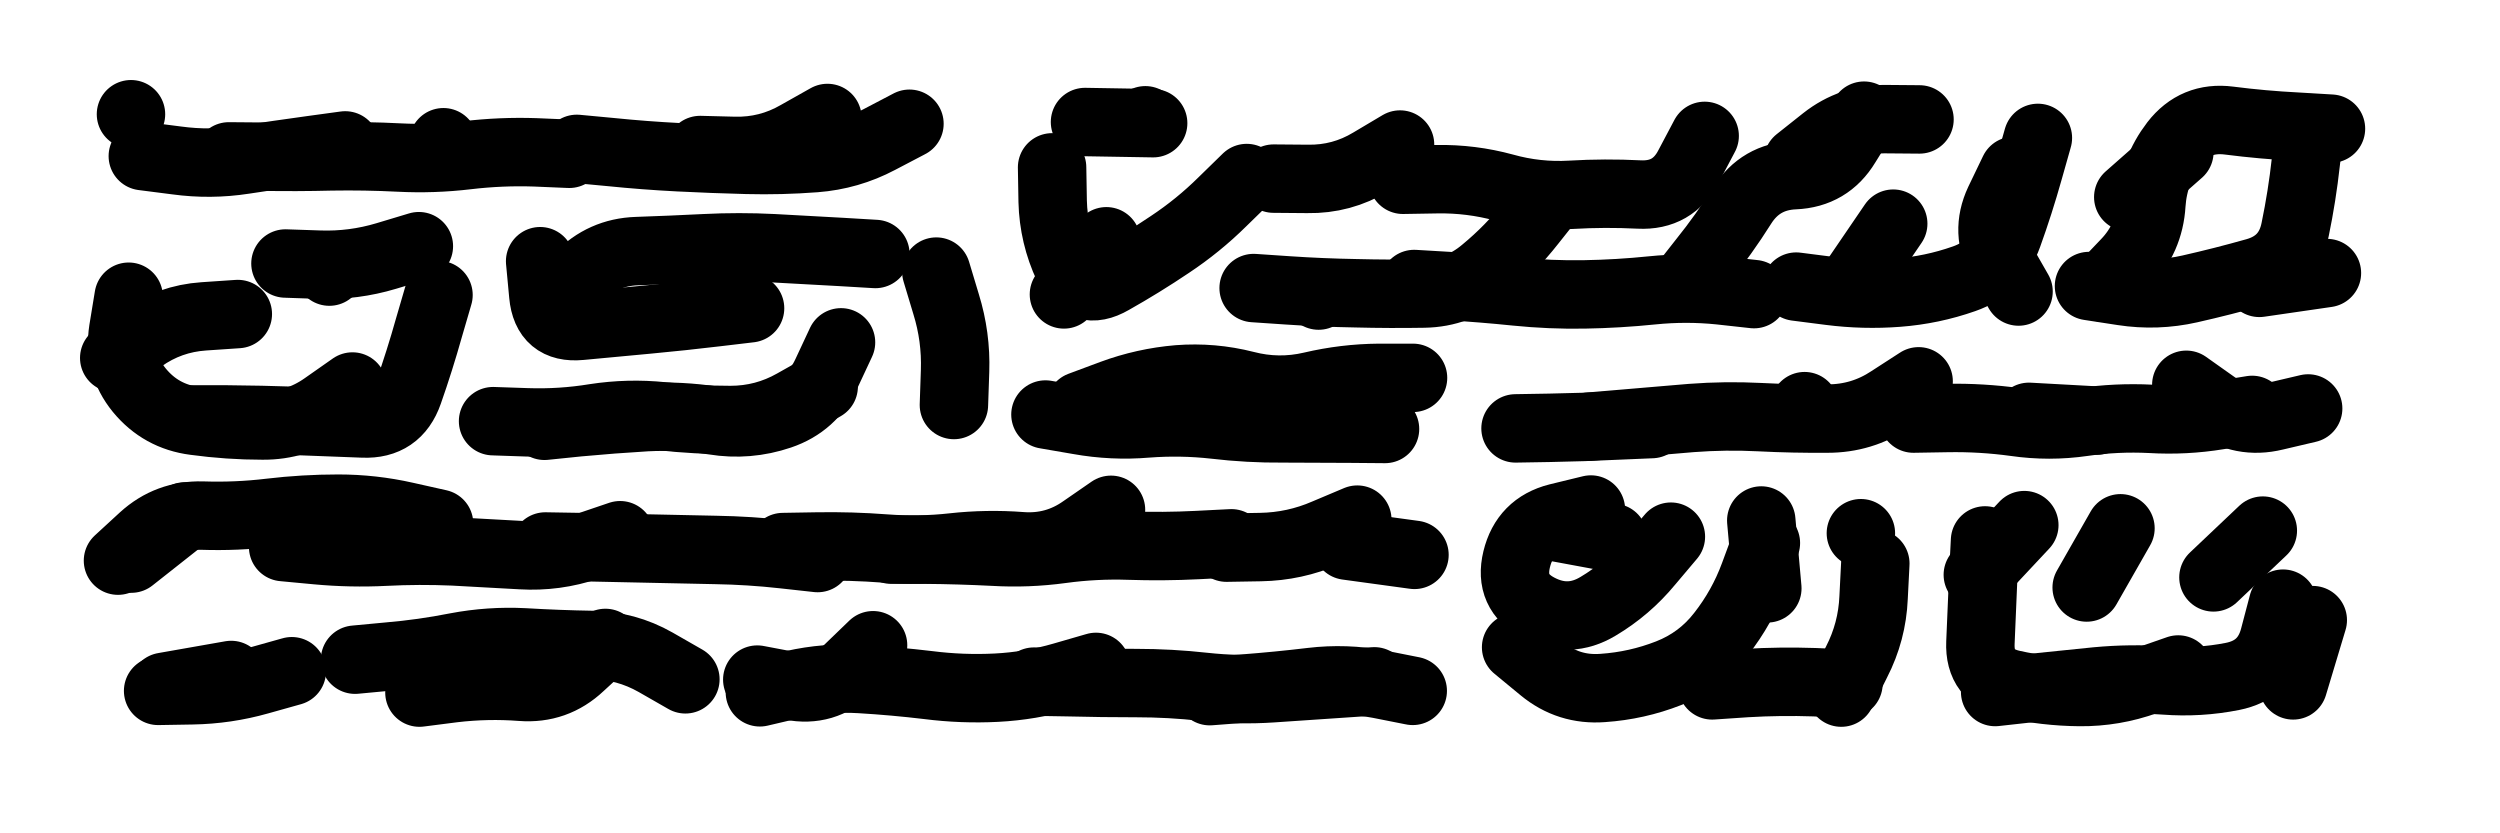 <svg xmlns="http://www.w3.org/2000/svg" viewBox="0 0 8658 2886"><title>Infinite Scribble #3310</title><defs><filter id="piece_3310_3_1_filter" x="-100" y="-100" width="8858" height="3086" filterUnits="userSpaceOnUse"><feTurbulence result="lineShape_distorted_turbulence" type="turbulence" baseFrequency="16877e-6" numOctaves="3"/><feGaussianBlur in="lineShape_distorted_turbulence" result="lineShape_distorted_turbulence_smoothed" stdDeviation="14220e-3"/><feDisplacementMap in="SourceGraphic" in2="lineShape_distorted_turbulence_smoothed" result="lineShape_distorted_results_shifted" scale="18960e-2" xChannelSelector="R" yChannelSelector="G"/><feOffset in="lineShape_distorted_results_shifted" result="lineShape_distorted" dx="-4740e-2" dy="-4740e-2"/><feGaussianBlur in="lineShape_distorted" result="lineShape_1" stdDeviation="11850e-3"/><feColorMatrix in="lineShape_1" result="lineShape" type="matrix" values="1 0 0 0 0  0 1 0 0 0  0 0 1 0 0  0 0 0 14220e-3 -7110e-3"/><feGaussianBlur in="lineShape" result="shrank_blurred" stdDeviation="12900e-3"/><feColorMatrix in="shrank_blurred" result="shrank" type="matrix" values="1 0 0 0 0 0 1 0 0 0 0 0 1 0 0 0 0 0 11295e-3 -7320e-3"/><feColorMatrix in="lineShape" result="border_filled" type="matrix" values="0.6 0 0 0 -0.3  0 0.6 0 0 -0.3  0 0 0.6 0 -0.3  0 0 0 1 0"/><feComposite in="border_filled" in2="shrank" result="border" operator="out"/><feMorphology in="lineShape" result="linestyle0_erode" operator="erode" radius="0"/><feColorMatrix in="linestyle0_erode" result="linestyle0" type="matrix" values="0.8 0 0 0 -0.1  0 0.8 0 0 -0.1  0 0 0.8 0 -0.1  0 0 0 1 0"/><feMorphology in="lineShape" result="linestylea_erode" operator="erode" radius="23700e-3"/><feColorMatrix in="linestylea_erode" result="linestylea" type="matrix" values="0.95 0 0 0 0  0 0.95 0 0 0  0 0 0.95 0 0  0 0 0 1 0"/><feMorphology in="lineShape" result="linestyleb_erode" operator="erode" radius="47400e-3"/><feColorMatrix in="linestyleb_erode" result="linestyleb" type="matrix" values="1.1 0 0 0 0.05  0 1.1 0 0 0.05  0 0 1.1 0 0.05  0 0 0 1 0"/><feMorphology in="lineShape" result="linestylec_erode" operator="erode" radius="71100e-3"/><feColorMatrix in="linestylec_erode" result="linestylec" type="matrix" values="1.2 0 0 0 0.08  0 1.2 0 0 0.08  0 0 1.2 0 0.08  0 0 0 1 0"/><feMorphology in="lineShape" result="linestyled_erode" operator="erode" radius="94800e-3"/><feColorMatrix in="linestyled_erode" result="linestyled" type="matrix" values="1.3 0 0 0 0.12  0 1.3 0 0 0.12  0 0 1.3 0 0.12  0 0 0 1 0"/><feMerge result="combined_linestyle"><feMergeNode in="lineShape"/><feMergeNode in="linestyle0"/><feMergeNode in="linestylea"/><feMergeNode in="linestyleb"/><feMergeNode in="linestylec"/><feMergeNode in="linestyled"/></feMerge><feGaussianBlur in="combined_linestyle" result="shapes_linestyle_blurred" stdDeviation="23700e-3"/><feMerge result="shapes_linestyle"><feMergeNode in="linestyle0"/><feMergeNode in="shapes_linestyle_blurred"/></feMerge><feComposite in="shapes_linestyle" in2="shrank" result="shapes_linestyle_cropped" operator="in"/><feComposite in="border" in2="shapes_linestyle_cropped" result="shapes" operator="over"/></filter><filter id="piece_3310_3_1_shadow" x="-100" y="-100" width="8858" height="3086" filterUnits="userSpaceOnUse"><feColorMatrix in="SourceGraphic" result="result_blackened" type="matrix" values="0 0 0 0 0  0 0 0 0 0  0 0 0 0 0  0 0 0 0.8 0"/><feGaussianBlur in="result_blackened" result="result_blurred" stdDeviation="71100e-3"/><feComposite in="SourceGraphic" in2="result_blurred" result="result" operator="over"/></filter><filter id="piece_3310_3_1_overall" x="-100" y="-100" width="8858" height="3086" filterUnits="userSpaceOnUse"><feTurbulence result="background_texture_bumps" type="fractalNoise" baseFrequency="45e-3" numOctaves="3"/><feDiffuseLighting in="background_texture_bumps" result="background_texture" surfaceScale="1" diffuseConstant="2" lighting-color="#555"><feDistantLight azimuth="225" elevation="20"/></feDiffuseLighting><feMorphology in="SourceGraphic" result="background_glow_1_thicken" operator="dilate" radius="43600e-3"/><feColorMatrix in="background_glow_1_thicken" result="background_glow_1_thicken_colored" type="matrix" values="1 0 0 0 -0.2  0 1 0 0 -0.2  0 0 1 0 -0.2  0 0 0 0.8 0"/><feGaussianBlur in="background_glow_1_thicken_colored" result="background_glow_1" stdDeviation="436000e-3"/><feMorphology in="SourceGraphic" result="background_glow_2_thicken" operator="dilate" radius="32700e-3"/><feColorMatrix in="background_glow_2_thicken" result="background_glow_2_thicken_colored" type="matrix" values="0 0 0 0 0  0 0 0 0 0  0 0 0 0 0  0 0 0 1 0"/><feGaussianBlur in="background_glow_2_thicken_colored" result="background_glow_2" stdDeviation="43600e-3"/><feComposite in="background_glow_1" in2="background_glow_2" result="background_glow" operator="out"/><feBlend in="background_glow" in2="background_texture" result="background_merged" mode="lighten"/><feColorMatrix in="background_merged" result="background" type="matrix" values="0.2 0 0 0 0  0 0.2 0 0 0  0 0 0.2 0 0  0 0 0 1 0"/></filter><clipPath id="piece_3310_3_1_clip"><rect x="0" y="0" width="8658" height="2886"/></clipPath><g id="layer_2" filter="url(#piece_3310_3_1_filter)" stroke-width="237" stroke-linecap="round" fill="none"><path d="M 3197 476 Q 3197 476 3092 531 Q 2988 586 2870 595 Q 2752 604 2634 601 Q 2516 598 2398 592 Q 2280 586 2162 574 L 2045 563 M 1243 551 Q 1243 551 1126 567 Q 1009 583 892 601 Q 776 619 659 603 L 542 588 M 1583 540 L 1583 540" stroke="hsl(336,100%,64%)"/><path d="M 4365 664 Q 4365 664 4281 746 Q 4197 829 4099 894 Q 4001 960 3898 1018 Q 3796 1077 3746 970 Q 3696 863 3693 745 L 3691 627 M 6122 1066 Q 6122 1066 6004 1053 Q 5887 1041 5769 1053 Q 5652 1065 5534 1067 Q 5416 1069 5298 1057 Q 5181 1045 5063 1038 L 4945 1031 M 6604 822 L 6471 1017 M 5951 518 Q 5951 518 5896 622 Q 5842 727 5724 721 Q 5606 715 5488 722 Q 5370 729 5256 697 Q 5142 666 5024 668 L 4906 670 M 8047 491 Q 8047 491 8033 608 Q 8020 726 7996 842 Q 7973 958 7859 990 Q 7746 1022 7631 1048 Q 7516 1074 7399 1056 L 7282 1038 M 6695 461 Q 6695 461 6577 460 Q 6459 459 6366 532 L 6274 605 M 7022 639 Q 7022 639 6971 745 Q 6921 852 6979 954 L 7038 1057 M 7595 574 L 7418 730 M 4614 1071 L 4614 1071 M 4014 464 L 4014 464" stroke="hsl(3,100%,60%)"/><path d="M 1566 1069 Q 1566 1069 1533 1182 Q 1501 1296 1462 1407 Q 1423 1519 1305 1514 Q 1187 1509 1069 1505 Q 951 1501 833 1500 L 715 1500 M 2960 1233 Q 2960 1233 2910 1340 Q 2861 1447 2749 1485 Q 2637 1523 2520 1504 Q 2404 1486 2286 1492 Q 2168 1499 2050 1510 L 1933 1522 M 871 1135 Q 871 1135 753 1143 Q 635 1151 539 1219 L 443 1287 M 2645 1115 Q 2645 1115 2527 1129 Q 2410 1143 2292 1154 Q 2175 1165 2057 1176 Q 1940 1187 1929 1069 L 1918 952 M 3290 988 Q 3290 988 3324 1101 Q 3359 1214 3355 1332 L 3351 1450 M 1188 988 L 1188 988" stroke="hsl(307,100%,66%)"/><path d="M 4844 1533 Q 4844 1533 4726 1532 Q 4608 1531 4490 1531 Q 4372 1532 4254 1518 Q 4137 1505 4019 1514 Q 3901 1524 3784 1503 L 3668 1483" stroke="hsl(325,100%,61%)"/><path d="M 6692 1368 Q 6692 1368 6593 1432 Q 6495 1497 6377 1497 Q 6259 1498 6141 1492 Q 6023 1486 5905 1495 Q 5787 1505 5669 1515 L 5551 1525 M 7310 1504 L 7074 1491 M 8041 1462 Q 8041 1462 7926 1489 Q 7811 1517 7715 1448 L 7619 1380" stroke="hsl(351,100%,58%)"/><path d="M 456 1989 Q 456 1989 543 1909 Q 630 1830 748 1833 Q 866 1837 983 1823 Q 1101 1809 1219 1809 Q 1337 1809 1452 1835 L 1568 1861 M 4312 1929 Q 4312 1929 4194 1935 Q 4076 1941 3958 1937 Q 3840 1933 3723 1949 Q 3606 1965 3488 1958 Q 3370 1952 3252 1951 L 3134 1951 M 2879 1980 Q 2879 1980 2761 1967 Q 2644 1954 2526 1952 Q 2408 1950 2290 1947 Q 2172 1945 2054 1942 L 1936 1940 M 4946 1969 L 4712 1937" stroke="hsl(295,100%,65%)"/><path d="M 5834 1906 Q 5834 1906 5758 1996 Q 5683 2087 5582 2147 Q 5481 2208 5376 2153 Q 5272 2099 5300 1984 Q 5328 1869 5442 1840 L 5557 1812 M 6449 2415 Q 6449 2415 6331 2410 Q 6213 2406 6095 2413 L 5977 2421 M 6168 2085 L 6147 1850 M 6492 1894 L 6492 1894" stroke="hsl(312,100%,59%)"/><path d="M 7591 2366 Q 7591 2366 7479 2405 Q 7368 2445 7250 2444 Q 7132 2443 7016 2417 Q 6901 2391 6906 2273 Q 6911 2155 6916 2037 L 6922 1919 M 7391 1877 L 7274 2082 M 8057 2195 L 7989 2421 M 7884 1885 L 7713 2047" stroke="hsl(330,100%,57%)"/><path d="M 848 2385 L 615 2426 M 3843 2357 Q 3843 2357 3729 2390 Q 3616 2423 3498 2429 Q 3380 2435 3262 2420 Q 3145 2406 3027 2399 Q 2909 2392 2794 2418 L 2679 2445 M 1277 2332 Q 1277 2332 1394 2321 Q 1512 2311 1628 2288 Q 1744 2266 1862 2272 Q 1980 2279 2098 2281 Q 2216 2283 2318 2341 L 2421 2400 M 4940 2440 Q 4940 2440 4824 2417 Q 4708 2395 4590 2409 Q 4473 2423 4355 2432 L 4237 2441" stroke="hsl(285,100%,64%)"/></g><g id="layer_1" filter="url(#piece_3310_3_1_filter)" stroke-width="237" stroke-linecap="round" fill="none"><path d="M 2019 580 Q 2019 580 1901 575 Q 1783 571 1665 585 Q 1548 599 1430 593 Q 1312 587 1194 589 Q 1076 592 958 590 L 840 589 M 2913 456 Q 2913 456 2810 514 Q 2708 573 2590 570 L 2472 567 M 501 443 L 501 443" stroke="hsl(17,100%,77%)"/><path d="M 3879 883 L 3732 1067 M 5424 726 Q 5424 726 5351 818 Q 5278 911 5187 986 Q 5097 1062 4979 1064 Q 4861 1066 4743 1063 Q 4625 1061 4507 1053 L 4389 1045 M 7105 525 Q 7105 525 7073 638 Q 7041 752 7001 863 Q 6961 974 6849 1013 Q 6738 1052 6620 1061 Q 6502 1070 6385 1055 L 6268 1040 M 4041 474 L 3805 470 M 4896 548 Q 4896 548 4795 608 Q 4694 669 4576 667 L 4458 666 M 6503 448 Q 6503 448 6441 548 Q 6380 649 6262 654 Q 6144 659 6081 759 Q 6018 859 5944 951 L 5871 1044 M 7328 1043 Q 7328 1043 7409 958 Q 7491 873 7498 755 Q 7506 637 7578 543 Q 7650 450 7767 465 Q 7884 480 8002 486 L 8120 493 M 8106 993 L 7872 1027" stroke="hsl(27,100%,71%)"/><path d="M 1268 1386 Q 1268 1386 1171 1454 Q 1075 1522 957 1521 Q 839 1521 722 1505 Q 605 1490 530 1399 Q 456 1308 474 1191 L 493 1075 M 2900 1386 Q 2900 1386 2797 1444 Q 2695 1502 2577 1502 Q 2459 1502 2341 1489 Q 2224 1477 2107 1495 Q 1991 1514 1873 1510 L 1755 1506 M 1498 900 Q 1498 900 1385 934 Q 1272 968 1154 964 L 1036 960 M 1972 1092 Q 1972 1092 2053 1006 Q 2135 921 2253 917 Q 2371 913 2489 907 Q 2607 901 2725 907 Q 2843 914 2961 920 L 3079 927" stroke="hsl(7,100%,75%)"/><path d="M 3789 1453 Q 3789 1453 3899 1412 Q 4010 1371 4128 1361 Q 4246 1352 4360 1381 Q 4475 1411 4590 1384 Q 4705 1357 4823 1356 L 4941 1356" stroke="hsl(13,100%,72%)"/><path d="M 7847 1467 Q 7847 1467 7730 1486 Q 7614 1505 7496 1498 Q 7378 1492 7261 1509 Q 7144 1526 7027 1509 Q 6910 1493 6792 1495 L 6674 1497 M 5768 1516 Q 5768 1516 5650 1521 Q 5532 1527 5414 1529 L 5296 1531 M 6297 1454 L 6297 1454" stroke="hsl(21,100%,69%)"/><path d="M 2195 1901 Q 2195 1901 2083 1939 Q 1971 1977 1853 1970 Q 1735 1963 1617 1957 Q 1499 1952 1381 1958 Q 1263 1964 1145 1953 L 1028 1942 M 3895 1813 Q 3895 1813 3798 1880 Q 3702 1948 3584 1939 Q 3466 1930 3348 1943 Q 3231 1956 3113 1947 Q 2995 1938 2877 1940 L 2759 1942 M 4748 1847 Q 4748 1847 4639 1893 Q 4531 1940 4413 1942 L 4295 1944 M 687 1836 L 502 1982" stroke="hsl(2,100%,73%)"/><path d="M 6163 1928 Q 6163 1928 6122 2039 Q 6081 2150 6008 2243 Q 5936 2336 5826 2379 Q 5716 2422 5598 2430 Q 5480 2439 5389 2364 L 5298 2289 M 5634 1910 L 5402 1867 M 6424 2446 Q 6424 2446 6477 2340 Q 6531 2235 6536 2117 L 6542 1999" stroke="hsl(9,100%,68%)"/><path d="M 7954 2138 Q 7954 2138 7924 2252 Q 7895 2367 7779 2390 Q 7663 2413 7545 2404 Q 7427 2396 7309 2407 Q 7192 2419 7074 2431 L 6957 2444 M 7058 1866 L 6897 2038" stroke="hsl(15,100%,66%)"/><path d="M 4807 2407 Q 4807 2407 4689 2415 Q 4571 2423 4453 2431 Q 4335 2439 4217 2426 Q 4100 2413 3982 2413 Q 3864 2413 3746 2410 L 3628 2408 M 1058 2372 Q 1058 2372 944 2404 Q 831 2436 713 2438 L 595 2440 M 2144 2274 Q 2144 2274 2057 2354 Q 1971 2435 1853 2426 Q 1735 2417 1617 2431 L 1500 2446 M 3071 2282 Q 3071 2282 2986 2364 Q 2902 2446 2786 2423 L 2670 2401" stroke="hsl(348,100%,72%)"/></g></defs><g filter="url(#piece_3310_3_1_overall)" clip-path="url(#piece_3310_3_1_clip)"><use href="#layer_2"/><use href="#layer_1"/></g><g clip-path="url(#piece_3310_3_1_clip)"><use href="#layer_2" filter="url(#piece_3310_3_1_shadow)"/><use href="#layer_1" filter="url(#piece_3310_3_1_shadow)"/></g></svg>